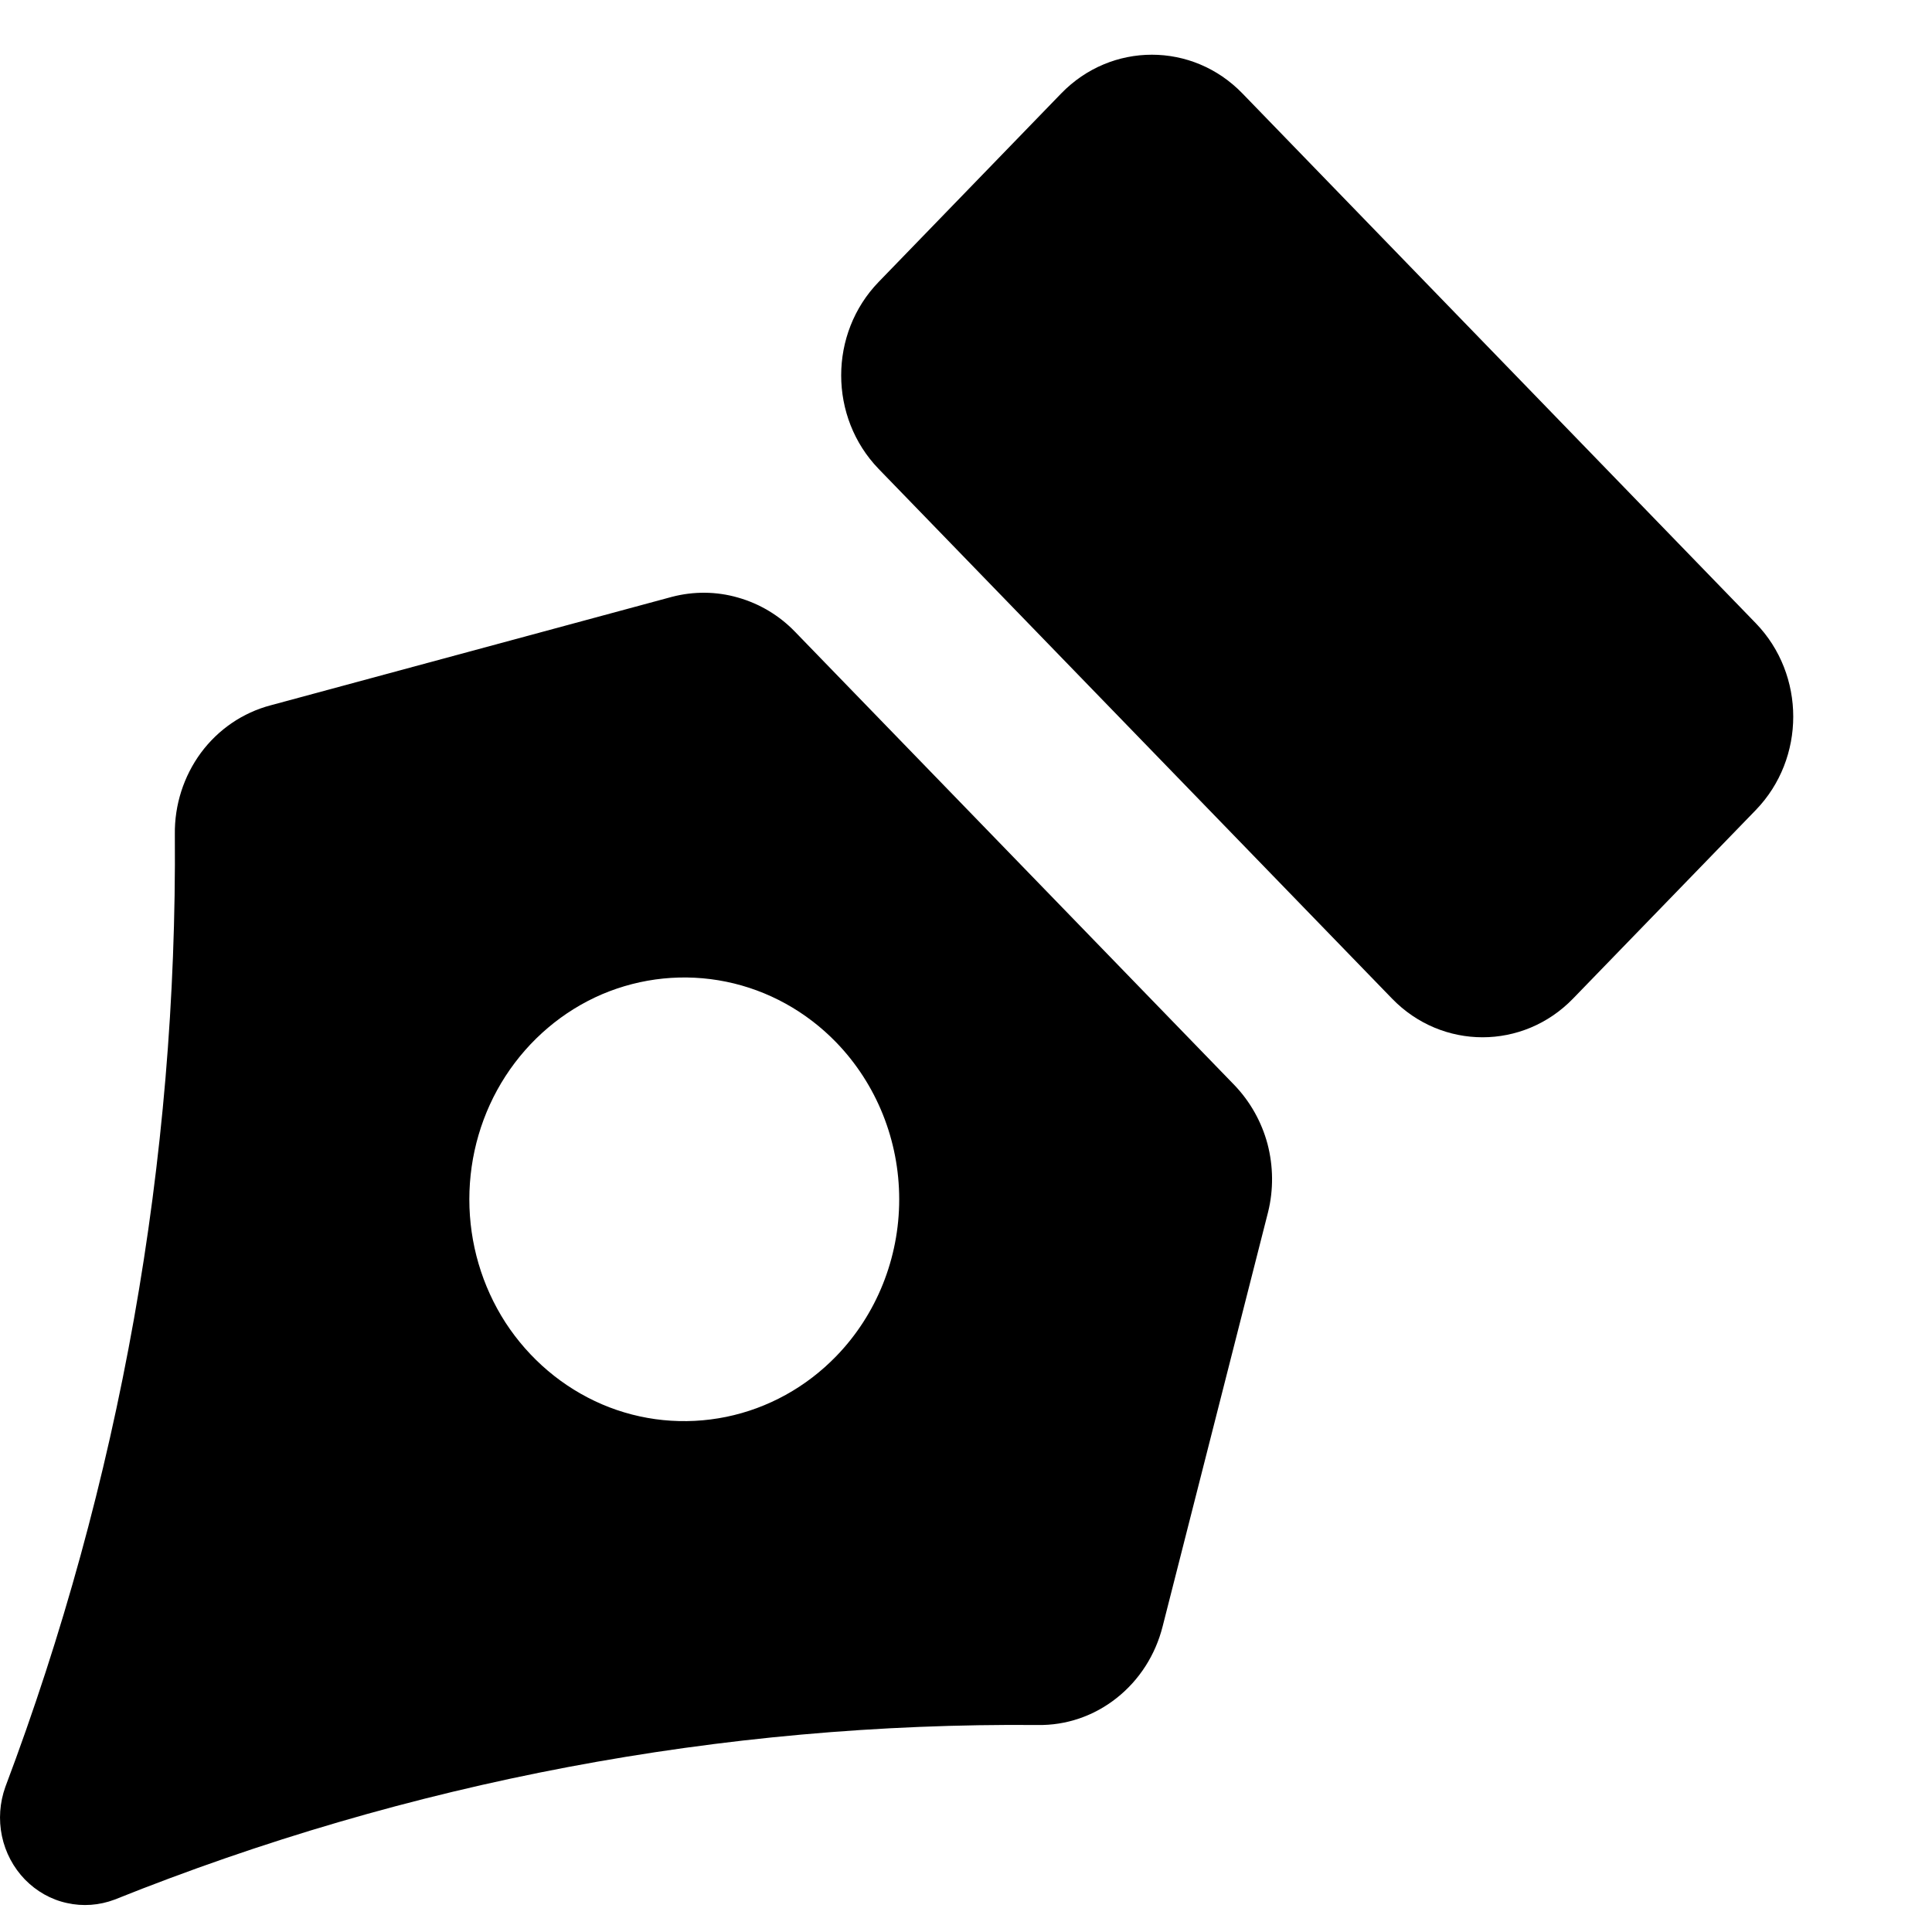 <?xml version="1.0" encoding="utf-8"?>
<svg xmlns="http://www.w3.org/2000/svg" fill="none" height="100%" overflow="visible" preserveAspectRatio="none" style="display: block;" viewBox="0 0 14 14" width="100%">
<g id="Pen-tool">
<path d="M8.945 7.863L5.76 4.577C5.646 4.459 5.503 4.374 5.347 4.33C5.191 4.285 5.026 4.284 4.869 4.325L1.961 5.111C1.76 5.164 1.582 5.285 1.456 5.455C1.331 5.625 1.264 5.833 1.267 6.047C1.285 8.407 0.868 10.749 0.039 12.948C-0.002 13.062 -0.011 13.186 0.014 13.305C0.039 13.424 0.097 13.533 0.18 13.619C0.264 13.705 0.369 13.765 0.485 13.79C0.6 13.816 0.72 13.807 0.831 13.765C2.962 12.91 5.231 12.481 7.518 12.5C7.725 12.504 7.927 12.435 8.091 12.305C8.256 12.175 8.373 11.992 8.425 11.785L9.189 8.783C9.229 8.621 9.227 8.451 9.185 8.29C9.142 8.129 9.059 7.982 8.945 7.863ZM6.06 9.827C5.842 10.052 5.565 10.205 5.263 10.267C4.96 10.329 4.647 10.298 4.362 10.176C4.078 10.054 3.835 9.848 3.663 9.584C3.492 9.319 3.401 9.009 3.401 8.691C3.401 8.373 3.492 8.062 3.663 7.798C3.835 7.533 4.078 7.327 4.362 7.205C4.647 7.084 4.96 7.052 5.263 7.114C5.565 7.176 5.842 7.329 6.06 7.554C6.352 7.856 6.516 8.264 6.516 8.691C6.516 9.117 6.352 9.526 6.06 9.827Z" fill="black" id="Vector"/>
<path d="M12.723 4.516L9.003 0.677C8.641 0.303 8.053 0.303 7.69 0.677L6.367 2.043C6.005 2.417 6.005 3.023 6.367 3.398L10.087 7.236C10.449 7.61 11.037 7.61 11.399 7.236L12.723 5.87C13.085 5.496 13.085 4.89 12.723 4.516Z" fill="black" id="Vector_2"/>
</g>
</svg>